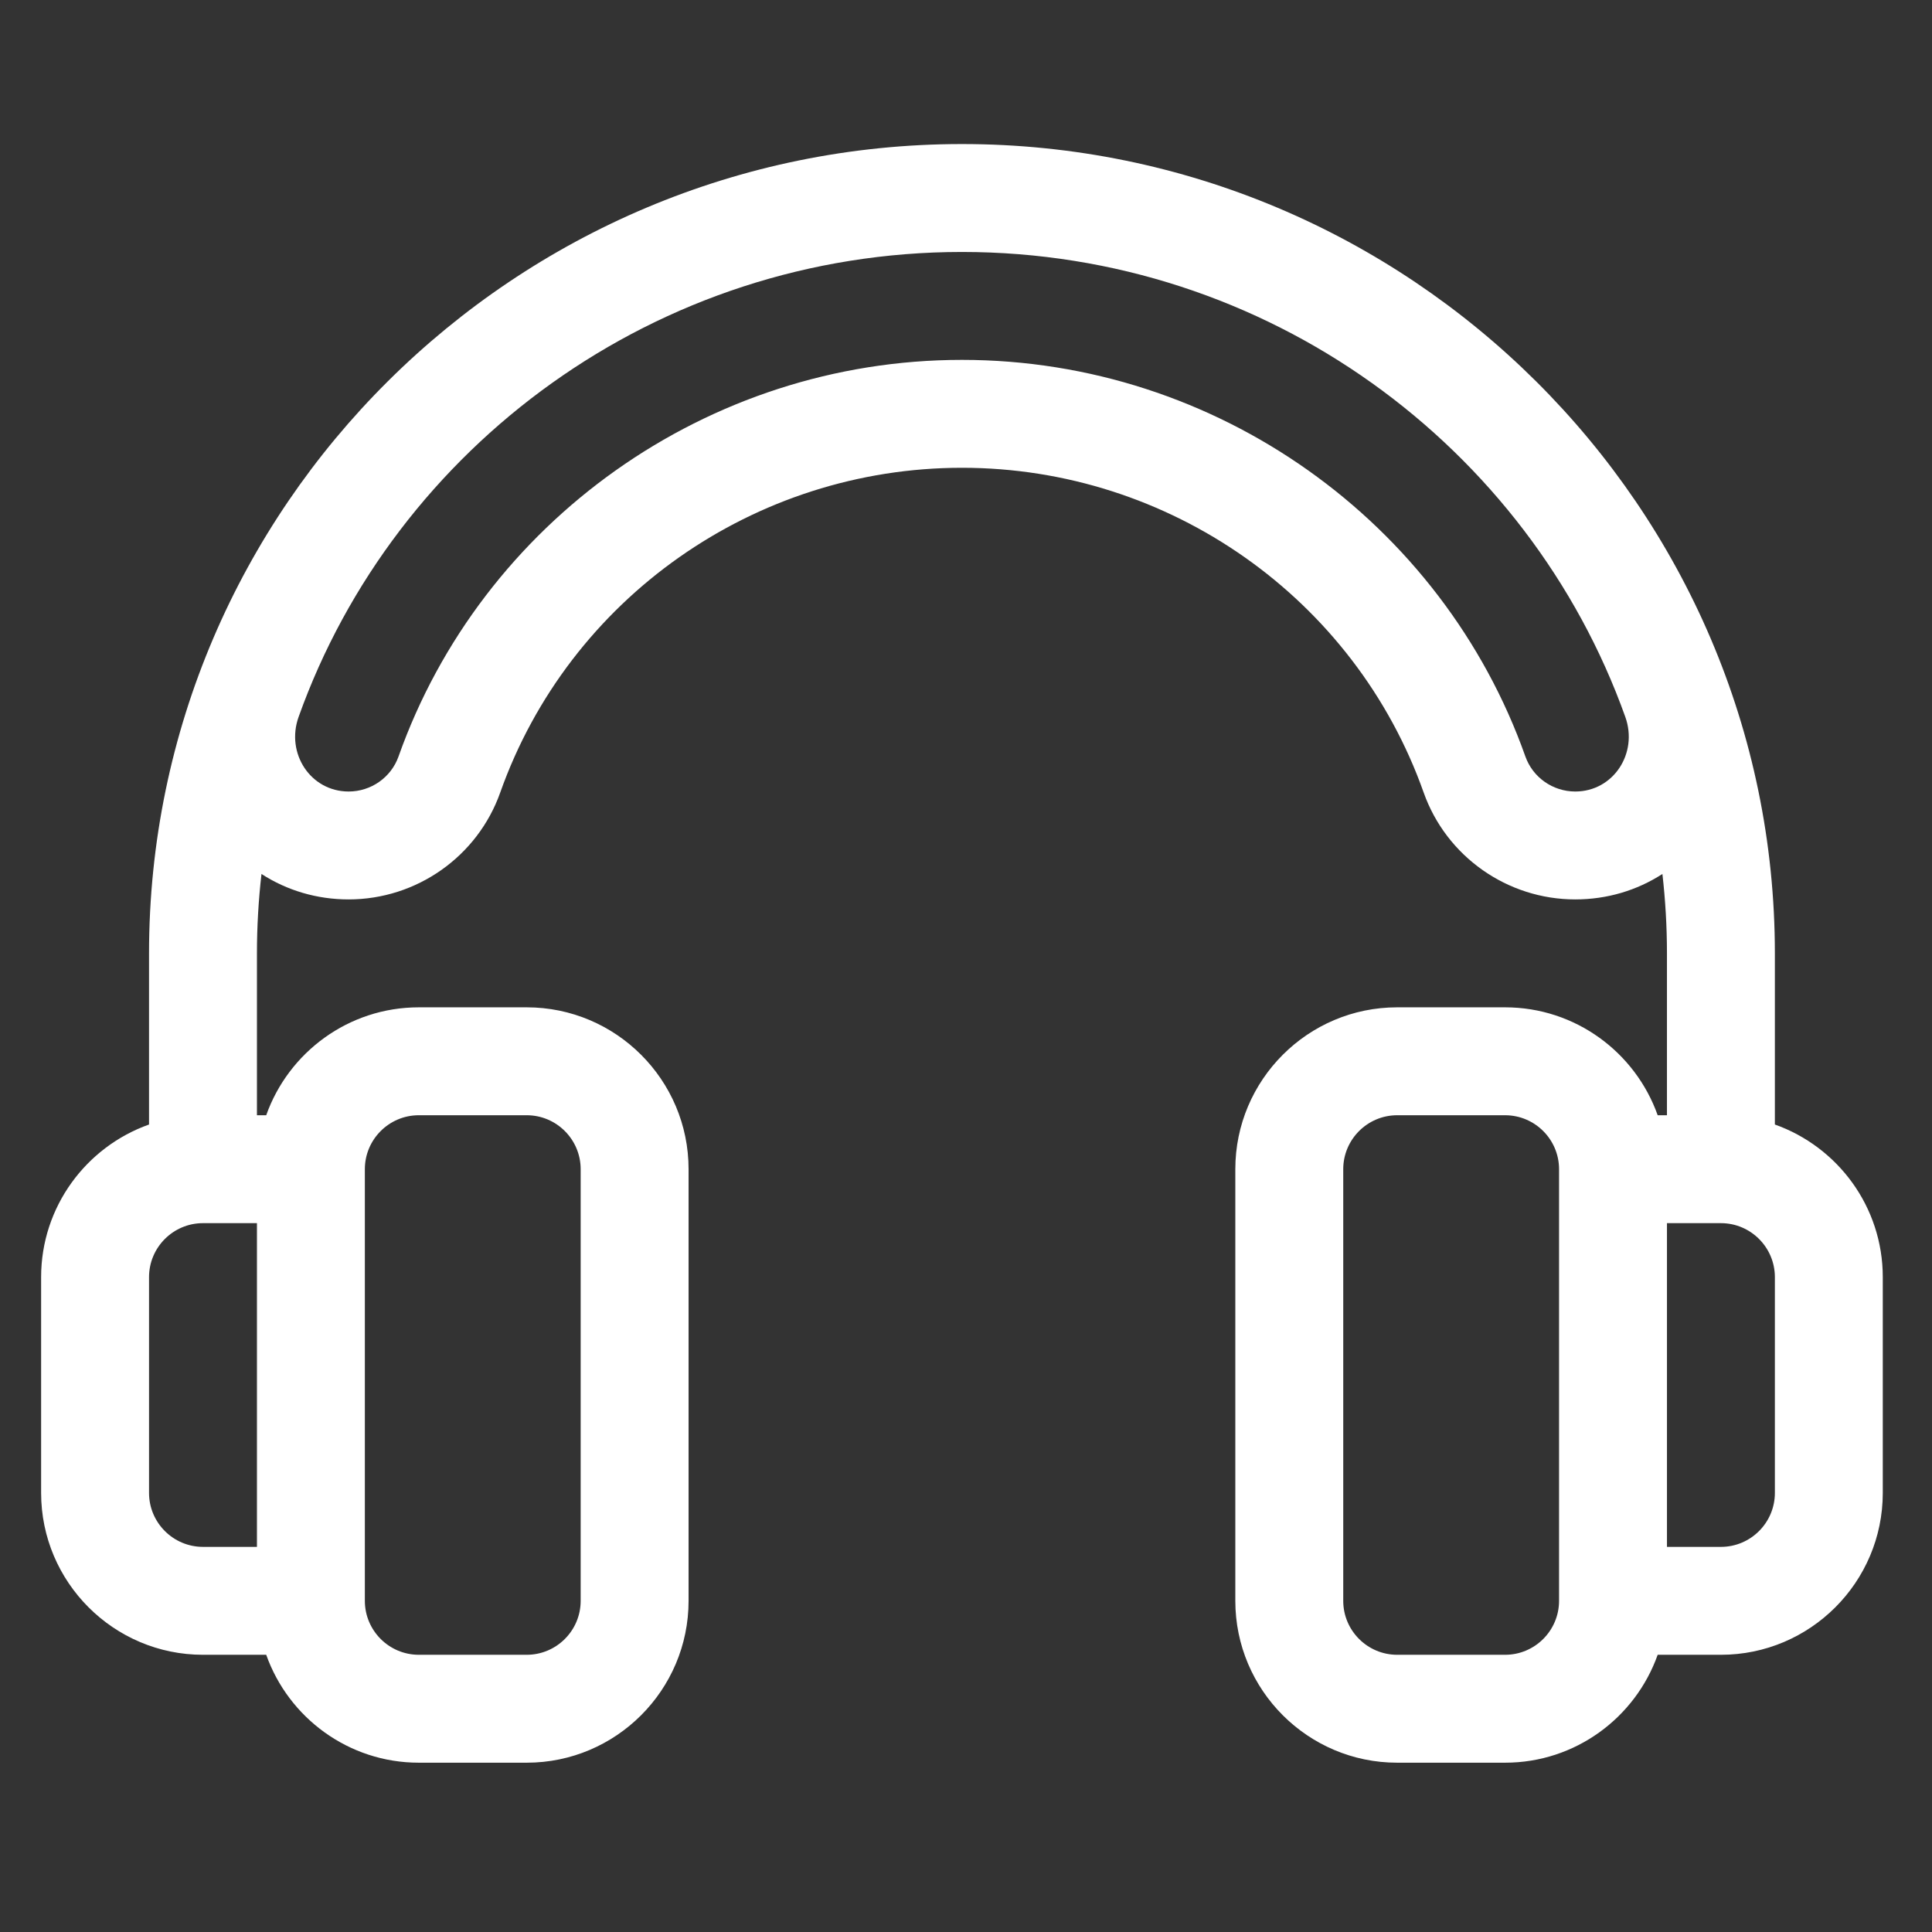 <?xml version="1.0" encoding="UTF-8" standalone="no"?><!DOCTYPE svg PUBLIC "-//W3C//DTD SVG 1.1//EN" "http://www.w3.org/Graphics/SVG/1.1/DTD/svg11.dtd"><svg width="100%" height="100%" viewBox="0 0 2134 2134" version="1.1" xmlns="http://www.w3.org/2000/svg" xmlns:xlink="http://www.w3.org/1999/xlink" xml:space="preserve" xmlns:serif="http://www.serif.com/" style="fill-rule:evenodd;clip-rule:evenodd;stroke-linejoin:round;stroke-miterlimit:2;"><rect x="0" y="0" width="2134" height="2134" fill="#333333" stroke="none"/><g><g><path d="M1960.44,1242.09l0,-189.038c0,-493.118 -404.173,-893.941 -897.914,-893.941c-493.158,0 -897.914,400.199 -897.914,893.941l0,189.038c-69.366,24.601 -119.193,90.844 -119.193,168.538l0,238.384c0,98.584 80.205,178.788 178.789,178.788l69.846,0c24.601,69.362 90.844,119.192 168.538,119.192l119.192,0c98.584,0 178.788,-80.204 178.788,-178.788l0,-476.768c0,-98.584 -80.204,-178.788 -178.788,-178.788l-119.192,0c-77.694,0 -143.937,49.83 -168.538,119.192l-10.25,0l0,-178.788c0,-29.652 1.744,-58.905 5.018,-87.698c28.129,18.185 61.165,28.101 96.271,28.101c75.127,0 142.423,-47.454 167.445,-118.079c76.017,-214.542 280.964,-358.689 509.988,-358.689c229.019,0 433.966,144.147 509.983,358.685c25.022,70.629 92.318,118.083 167.445,118.083c35.106,0 68.146,-9.916 96.275,-28.105c3.278,28.797 5.018,58.047 5.018,87.702l0,178.788l-10.25,0c-24.601,-69.362 -90.844,-119.192 -168.538,-119.192l-119.192,0c-98.584,0 -178.788,80.204 -178.788,178.788l0,476.768c0,98.584 80.204,178.788 178.788,178.788l119.192,0c77.694,0 143.937,-49.83 168.538,-119.192l69.847,0c98.583,0 178.788,-80.204 178.788,-178.788l0,-238.384c0,-77.694 -49.827,-143.937 -119.192,-168.538Zm-1557.44,49.346c0,-32.862 26.735,-59.596 59.596,-59.596l119.192,0c32.861,0 59.596,26.734 59.596,59.596l0,476.768c0,32.862 -26.735,59.596 -59.596,59.596l-119.192,0c-32.861,0 -59.596,-26.734 -59.596,-59.596l0,-476.768Zm-119.192,417.172l-59.596,0c-32.862,0 -59.596,-26.735 -59.596,-59.596l0,-238.384c0,-32.861 26.734,-59.596 59.596,-59.596l59.596,0l0,357.576Zm1456.15,-834.345c-24.752,0 -46.894,-15.55 -55.095,-38.697c-91.579,-258.457 -340.535,-438.071 -622.333,-438.071c-281.493,0 -530.668,179.364 -622.338,438.075c-8.201,23.143 -30.339,38.693 -55.095,38.693c-42.091,0 -69.624,-42.19 -55.301,-82.322c106.701,-298.949 395.726,-513.638 732.734,-513.638c337.52,0 626.144,215.149 732.729,513.638c14.335,40.168 -13.254,82.322 -55.301,82.322Zm-17.899,893.941c0,32.862 -26.734,59.596 -59.596,59.596l-119.192,0c-32.861,0 -59.596,-26.734 -59.596,-59.596l0,-476.768c0,-32.862 26.735,-59.596 59.596,-59.596l119.192,0c32.862,0 59.596,26.734 59.596,59.596l0,476.768Zm238.385,-119.192c0,32.861 -26.735,59.596 -59.596,59.596l-59.597,0l0,-357.576l59.597,0c32.861,0 59.596,26.735 59.596,59.596l0,238.384Z" style="fill:#fff;fill-rule:nonzero;"/></g></g></svg>